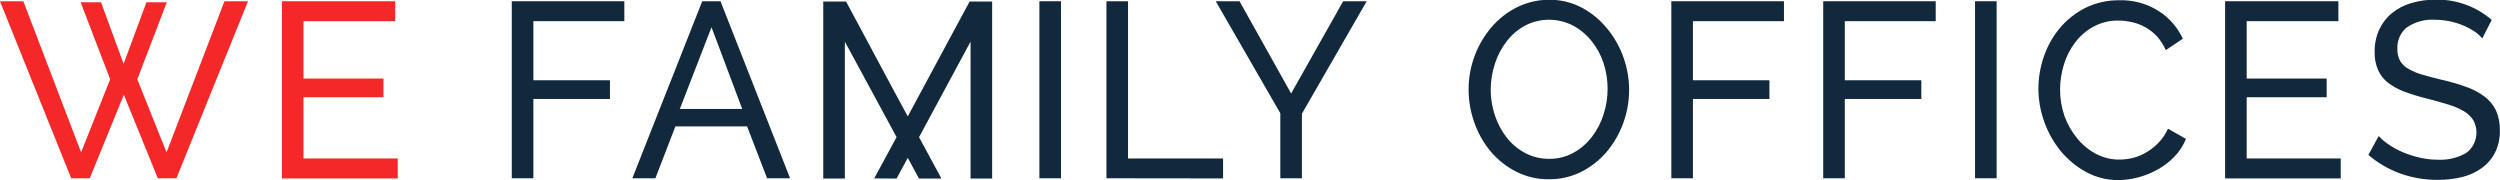 <?xml version="1.0" encoding="UTF-8"?> <svg xmlns="http://www.w3.org/2000/svg" width="375" height="27" viewBox="0 0 375 27" fill="none"><g clip-path="url(#clip0_4400_431)"><path d="M145.443 0.229L136.166 17.453L134.567 14.513L126.909 0.229H123.49V26.782H126.729V6.244L132.097 16.154L134.487 20.569L131.128 26.761L134.487 26.782L136.166 23.676L137.846 26.782H141.215L137.856 20.58L145.583 6.244V26.782H148.822V0.229H145.443Z" fill="#12283C"></path><path d="M12.096 0.342H15.155L18.544 9.578L21.963 0.342H25.022L20.593 11.895L24.982 22.855L33.669 0.187H37.198L26.462 26.74H23.672L18.574 14.211L13.466 26.74H10.677L0 0.187H3.499L12.166 22.855L16.525 11.895L12.096 0.342Z" fill="#F42828"></path><path d="M59.661 23.769V26.761H42.286V0.187H59.281V3.178H45.525V11.78H57.521V14.585H45.525V23.769H59.661Z" fill="#F42828"></path><path d="M76.766 26.74V0.187H93.65V3.178H80.005V12.04H91.491V14.845H80.005V26.74H76.766Z" fill="#12283C"></path><path d="M105.336 0.187H108.075L118.512 26.74H115.063L112.064 18.959H101.308L98.308 26.74H94.85L105.336 0.187ZM111.334 16.341L106.726 4.082L101.977 16.341H111.334Z" fill="#12283C"></path><path d="M155.91 26.74V0.187H159.149V26.74H155.91Z" fill="#12283C"></path><path d="M165.967 26.74V0.187H169.206V23.769H183.461V26.761L165.967 26.74Z" fill="#12283C"></path><path d="M185.93 0.187L193.668 14.024L201.475 0.187H205.004L195.287 17.058V26.74H192.048V16.985L182.361 0.187H185.93Z" fill="#12283C"></path><path d="M232.345 26.886C230.646 26.911 228.966 26.524 227.437 25.753C225.98 25.02 224.678 23.992 223.608 22.73C222.544 21.458 221.714 19.993 221.159 18.409C220.585 16.817 220.29 15.132 220.289 13.432C220.286 11.694 220.598 9.971 221.209 8.352C221.801 6.773 222.661 5.316 223.748 4.051C224.826 2.804 226.131 1.791 227.587 1.07C229.086 0.331 230.726 -0.045 232.385 -0.031C234.086 -0.055 235.767 0.352 237.284 1.153C238.727 1.926 240.01 2.985 241.062 4.27C243.189 6.84 244.363 10.115 244.371 13.505C244.359 16.953 243.136 20.277 240.932 22.855C239.862 24.089 238.567 25.091 237.124 25.805C235.629 26.534 233.996 26.903 232.345 26.886ZM223.598 13.38C223.595 14.71 223.808 16.031 224.228 17.287C224.627 18.505 225.229 19.641 226.007 20.642C226.77 21.605 227.717 22.393 228.786 22.959C229.899 23.541 231.13 23.836 232.375 23.821C233.657 23.842 234.923 23.524 236.054 22.896C237.119 22.306 238.056 21.492 238.803 20.507C239.567 19.508 240.152 18.375 240.533 17.162C241.345 14.669 241.345 11.967 240.533 9.474C240.137 8.26 239.526 7.132 238.733 6.15C237.967 5.198 237.025 4.414 235.964 3.844C234.843 3.263 233.608 2.961 232.355 2.961C231.103 2.961 229.867 3.263 228.746 3.844C227.684 4.426 226.748 5.228 225.997 6.202C225.227 7.192 224.635 8.318 224.248 9.526C223.824 10.792 223.608 12.123 223.608 13.463L223.598 13.38Z" fill="#12283C"></path><path d="M250.7 26.74V0.187H267.595V3.178H253.939V12.04H265.415V14.845H253.939V26.74H250.7Z" fill="#12283C"></path><path d="M273.482 26.74V0.187H290.357V3.178H276.721V12.04H288.198V14.845H276.721V26.74H273.482Z" fill="#12283C"></path><path d="M296.255 26.74V0.187H299.494V26.74H296.255Z" fill="#12283C"></path><path d="M305.762 13.276C305.768 11.65 306.042 10.038 306.571 8.508C307.1 6.947 307.903 5.503 308.941 4.248C310.012 2.975 311.317 1.936 312.779 1.194C314.387 0.403 316.149 0.009 317.928 0.041C319.989 -0.023 322.025 0.536 323.786 1.651C325.36 2.642 326.623 4.086 327.425 5.807L324.866 7.521C324.524 6.735 324.058 6.015 323.486 5.391C322.465 4.335 321.169 3.613 319.757 3.314C319.1 3.165 318.43 3.089 317.758 3.085C316.45 3.06 315.157 3.378 313.999 4.01C312.93 4.594 311.993 5.409 311.25 6.399C310.499 7.391 309.929 8.517 309.57 9.723C309.204 10.926 309.015 12.18 309.011 13.442C309.007 14.803 309.234 16.153 309.68 17.432C310.12 18.648 310.763 19.773 311.58 20.756C312.357 21.716 313.312 22.504 314.389 23.073C315.481 23.653 316.692 23.949 317.918 23.935C318.615 23.933 319.31 23.846 319.987 23.675C320.689 23.495 321.362 23.212 321.987 22.834C322.653 22.436 323.265 21.947 323.806 21.379C324.384 20.778 324.855 20.075 325.196 19.302L327.895 20.839C327.494 21.825 326.913 22.721 326.185 23.478C325.451 24.242 324.612 24.889 323.696 25.4C322.772 25.924 321.788 26.325 320.767 26.594C319.788 26.865 318.781 27.005 317.768 27.01C316.088 27.03 314.43 26.62 312.939 25.815C311.496 25.034 310.207 23.977 309.141 22.699C308.072 21.404 307.233 19.924 306.661 18.325C306.066 16.714 305.761 15.002 305.762 13.276Z" fill="#12283C"></path><path d="M351.108 23.769V26.761H333.764V0.187H350.758V3.178H337.003V11.78H348.999V14.585H337.003V23.769H351.108Z" fill="#12283C"></path><path d="M372.34 5.765C372.005 5.365 371.619 5.016 371.191 4.726C370.677 4.386 370.135 4.094 369.571 3.854C368.926 3.578 368.256 3.365 367.572 3.22C366.847 3.051 366.106 2.968 365.363 2.971C363.822 2.838 362.283 3.248 360.994 4.134C360.537 4.512 360.172 4.997 359.931 5.55C359.689 6.102 359.577 6.707 359.604 7.313C359.581 7.939 359.719 8.559 360.004 9.11C360.305 9.621 360.733 10.038 361.244 10.316C361.905 10.7 362.611 10.997 363.343 11.198C364.183 11.448 365.183 11.708 366.342 11.988C367.554 12.261 368.749 12.607 369.921 13.027C370.899 13.362 371.823 13.849 372.66 14.471C373.39 15.008 373.983 15.721 374.39 16.549C374.808 17.499 375.01 18.537 374.98 19.582C375.007 20.728 374.759 21.863 374.26 22.886C373.783 23.814 373.097 24.609 372.26 25.202C371.376 25.843 370.382 26.302 369.331 26.553C368.126 26.849 366.891 26.992 365.653 26.979C363.752 26.991 361.863 26.671 360.064 26.034C358.315 25.404 356.688 24.458 355.256 23.239L356.805 20.403C357.254 20.883 357.754 21.308 358.295 21.67C358.953 22.123 359.653 22.506 360.384 22.813C361.2 23.161 362.043 23.435 362.903 23.634C363.831 23.854 364.781 23.962 365.733 23.956C367.211 24.031 368.68 23.671 369.971 22.917C370.699 22.374 371.206 21.568 371.391 20.656C371.576 19.745 371.426 18.795 370.971 17.993C370.601 17.443 370.116 16.988 369.551 16.663C368.816 16.246 368.038 15.915 367.232 15.676C366.302 15.385 365.233 15.094 364.083 14.793C362.925 14.516 361.783 14.169 360.664 13.754C359.783 13.43 358.951 12.975 358.195 12.404C357.553 11.905 357.041 11.248 356.705 10.492C356.345 9.646 356.171 8.727 356.196 7.801C356.174 6.639 356.41 5.488 356.885 4.436C357.33 3.475 357.98 2.633 358.785 1.973C359.651 1.271 360.643 0.755 361.704 0.457C362.897 0.106 364.133 -0.065 365.373 -0.052C368.427 -0.112 371.401 0.964 373.76 2.981L372.34 5.765Z" fill="#12283C"></path></g><defs><clipPath id="clip0_4400_431"><rect width="375" height="27" fill="white"></rect></clipPath></defs></svg> 